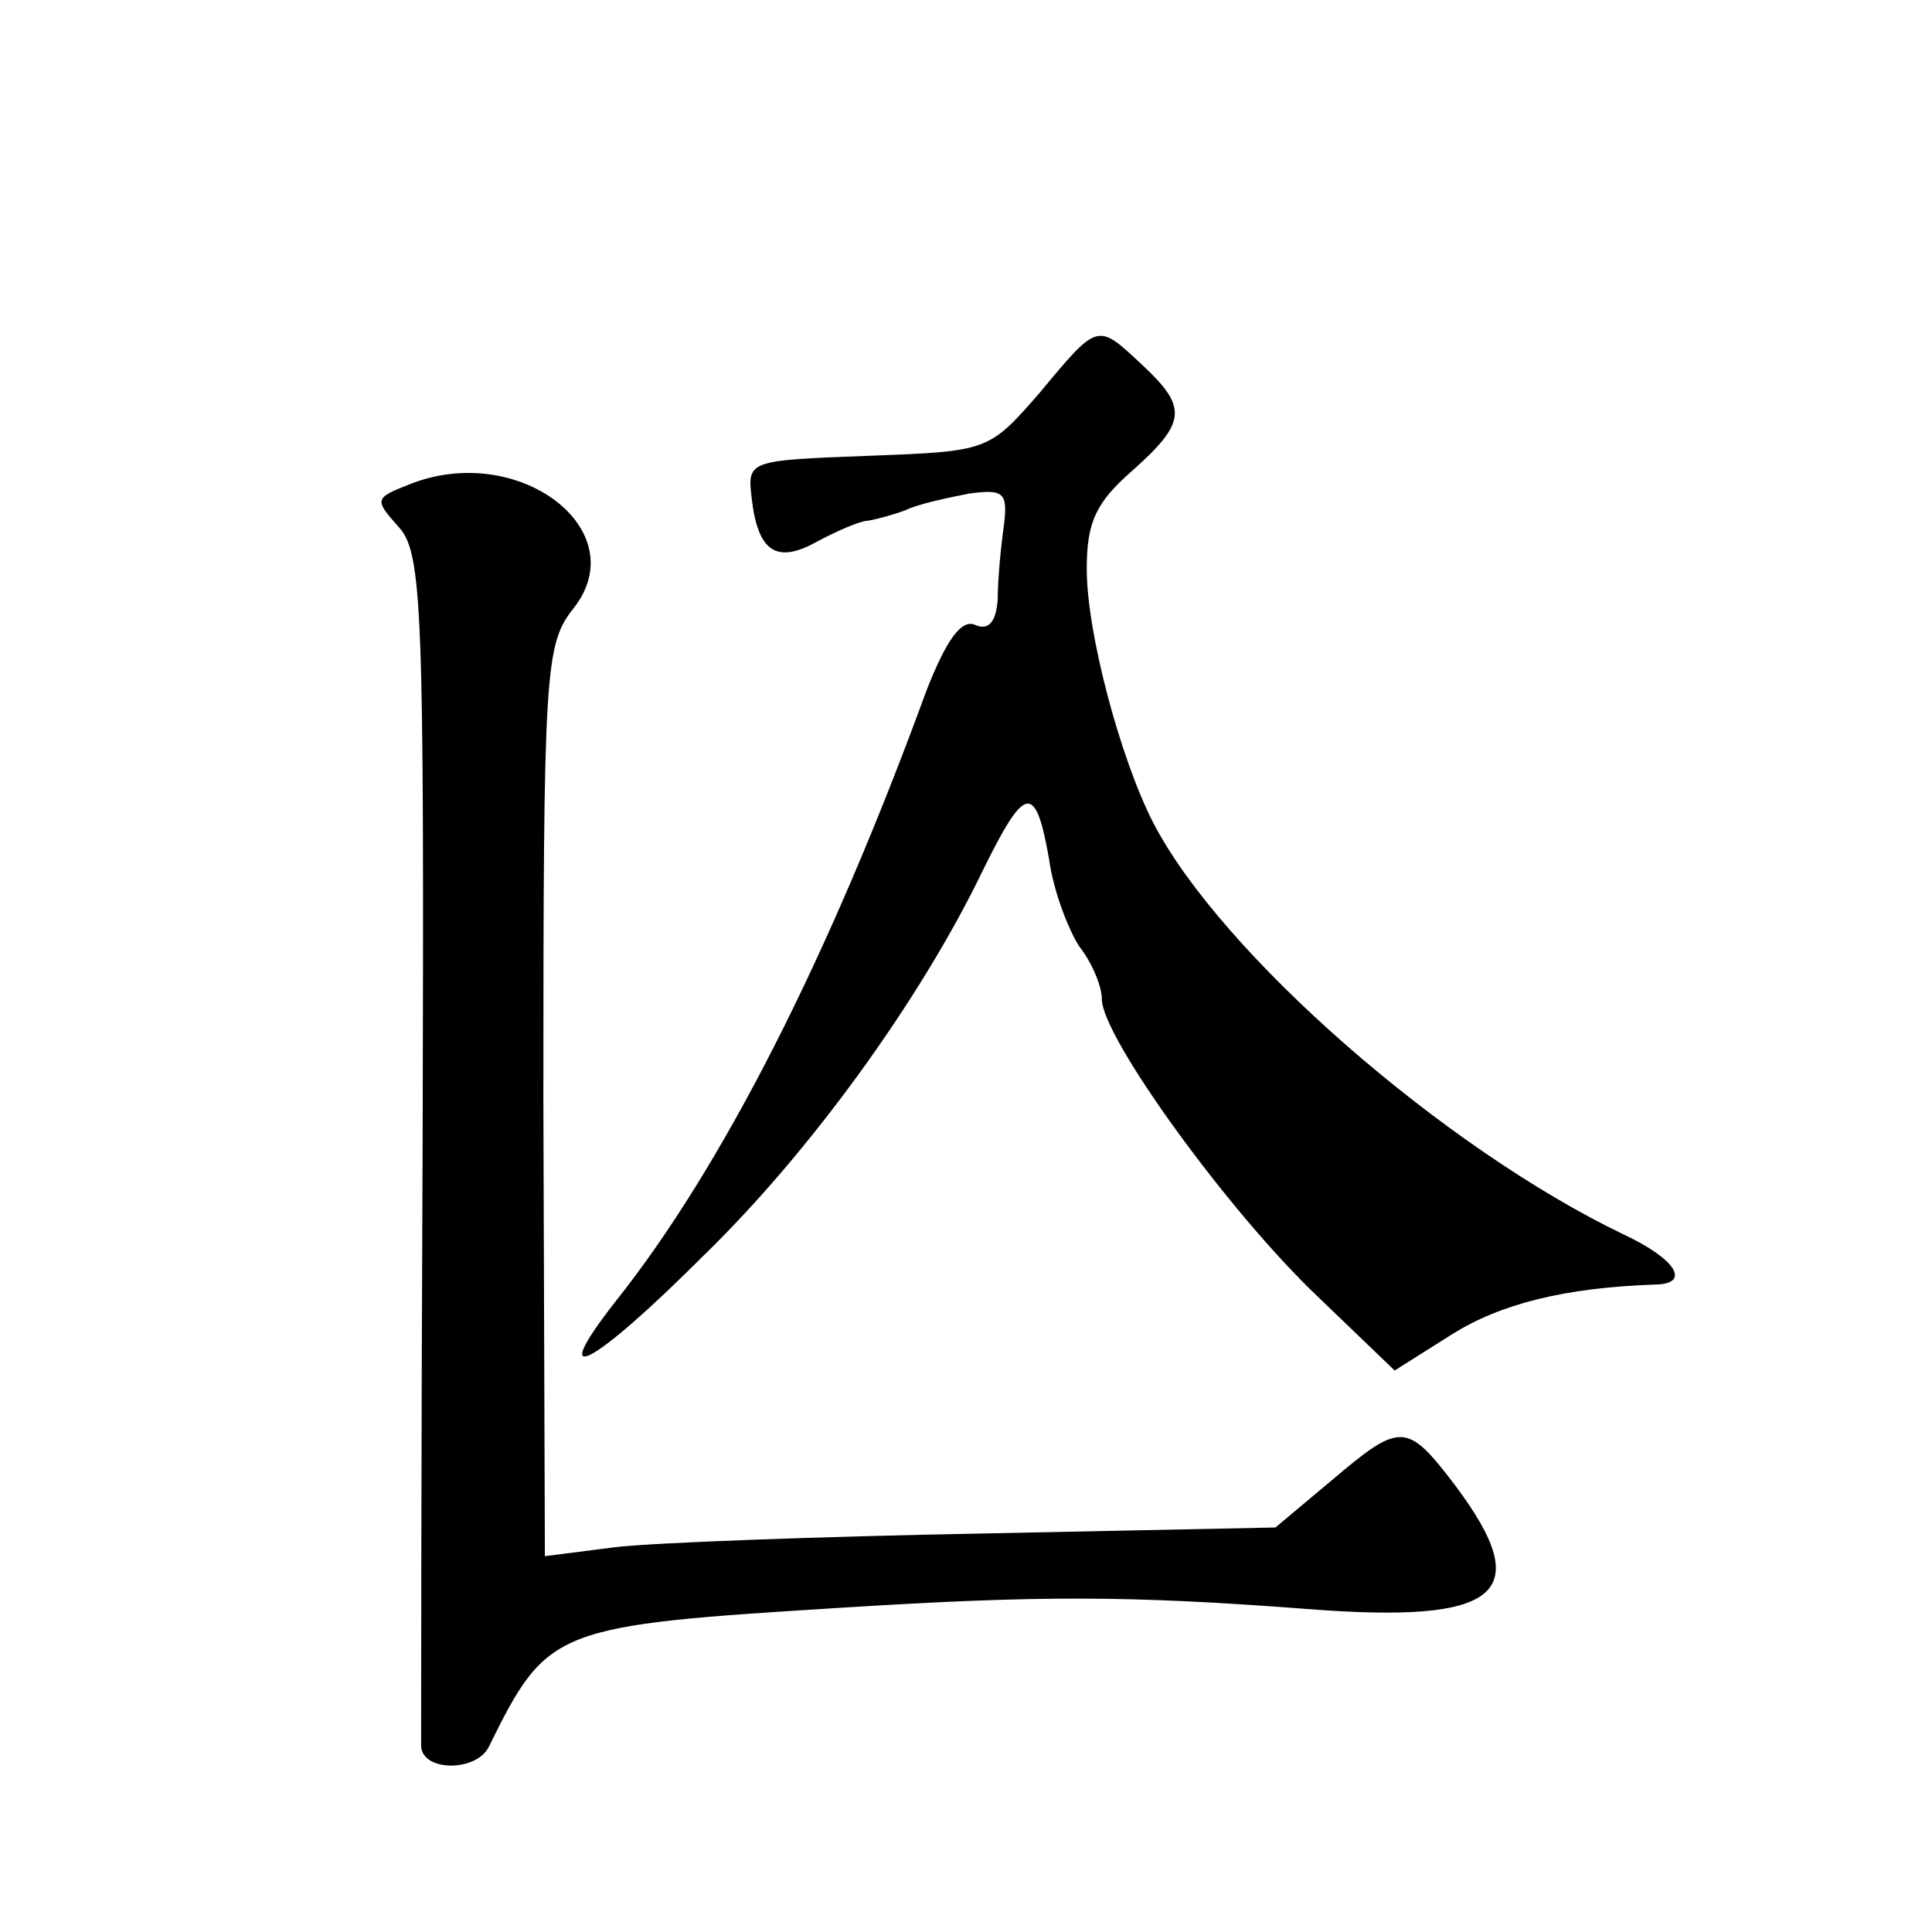 <?xml version="1.0" standalone="no"?>
<!DOCTYPE svg PUBLIC "-//W3C//DTD SVG 20010904//EN"
 "http://www.w3.org/TR/2001/REC-SVG-20010904/DTD/svg10.dtd">
<svg version="1.0" xmlns="http://www.w3.org/2000/svg"
 width="128pt" height="128pt" viewBox="0 0 128 128"
 preserveAspectRatio="xMidYMid meet">
<g transform="translate(0,128) scale(0.1,-0.1)"
fill="#0" stroke="none">
<path d="M689 1020 c-34 -39 -34 -39 -114 -42 -79 -3 -80 -3 -77 -28 4 -35 16 -44
43 -29 13 7 29 14 34 14 6 1 17 4 25 7 8 4 27 8 42 11 23 3 26 1 23 -22 -2 -14
-4 -36 -4 -48 -1 -15 -6 -21 -15 -17 -9 4 -19 -10 -32 -43 -65 -178 -136 -317 -206
-405 -47 -60 -16 -44 58 30 71 69 144 170 185 255 28 57 35 59 44 8 3 -22 13 -47
20 -58 8 -10 15 -26 15 -35 0 -25 84 -141 143 -197 l51 -49 38 24 c32 20 74 31
136 33 22 1 12 17 -22 33 -119 57 -267 186 -312 273 -22 43 -44 126 -44 168 0 31
6 44 30 65 36 32 37 42 7 70 -30 28 -29 29 -68 -18z M271 959 c-23 -9 -23 -10 -7
-28 16 -17 17 -55 16 -407 -1 -214 -1 -395 -1 -401 1 -17 37 -17 45 0 39 79 43
80 236 92 129 8 188 8 306 -1 128 -10 152 10 98 82 -32 42 -36 42 -82 3 l-37 -31
-195 -4 c-107 -2 -216 -6 -242 -9 l-47 -6 -1 301 c0 287 1 303 20 327 41 52 -37
111 -109 82z"/>
</g>
</svg>
